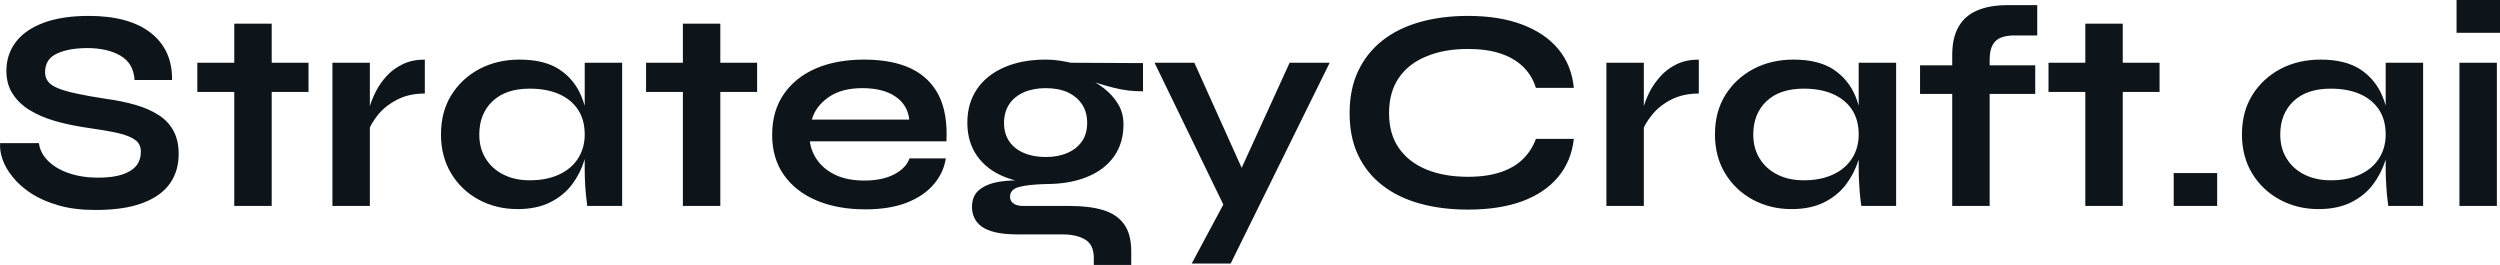 <?xml version="1.0" encoding="UTF-8" standalone="yes"?>
<svg xmlns="http://www.w3.org/2000/svg" width="100%" height="100%" viewBox="0 0 199.67 21.16" fill="#0d141a">
  <path d="M0.01 11.43L0.01 11.43L3.11 11.43Q3.20 12.21 3.84 12.85Q4.47 13.48 5.50 13.83Q6.54 14.19 7.83 14.19L7.83 14.19Q9.00 14.19 9.76 13.94Q10.52 13.69 10.89 13.23Q11.25 12.77 11.25 12.12L11.25 12.12Q11.25 11.50 10.79 11.17Q10.33 10.83 9.35 10.61Q8.36 10.40 6.75 10.17L6.75 10.17Q5.48 9.98 4.35 9.65Q3.23 9.32 2.36 8.79Q1.50 8.26 1.01 7.49Q0.51 6.72 0.51 5.66L0.51 5.66Q0.51 4.35 1.26 3.36Q2.01 2.37 3.48 1.82Q4.95 1.27 7.09 1.27L7.09 1.27Q10.31 1.27 12.05 2.63Q13.78 4.00 13.74 6.39L13.74 6.39L10.75 6.39Q10.66 5.04 9.61 4.44Q8.56 3.84 6.98 3.84L6.98 3.84Q5.50 3.84 4.55 4.28Q3.60 4.71 3.60 5.77L3.60 5.77Q3.60 6.19 3.83 6.50Q4.06 6.81 4.61 7.04Q5.16 7.27 6.10 7.47Q7.05 7.68 8.45 7.89L8.45 7.89Q9.76 8.07 10.83 8.38Q11.90 8.69 12.67 9.19Q13.44 9.68 13.85 10.44Q14.27 11.20 14.27 12.30L14.27 12.30Q14.27 13.66 13.57 14.66Q12.86 15.66 11.40 16.21Q9.94 16.77 7.62 16.77L7.62 16.77Q5.96 16.77 4.70 16.41Q3.43 16.05 2.51 15.46Q1.59 14.86 1.02 14.14Q0.44 13.43 0.20 12.72Q-0.04 12.01 0.01 11.43ZM15.76 7.34L15.76 5.01L24.64 5.01L24.64 7.34L15.76 7.34ZM18.71 16.45L18.71 1.89L21.70 1.89L21.70 16.45L18.71 16.45ZM26.55 16.45L26.55 5.01L29.54 5.01L29.54 16.45L26.55 16.45ZM33.93 4.76L33.93 7.47Q32.64 7.47 31.70 7.97Q30.76 8.46 30.18 9.18Q29.61 9.89 29.38 10.56L29.38 10.56L29.36 9.29Q29.38 9.02 29.54 8.48Q29.70 7.94 30.02 7.30Q30.34 6.67 30.87 6.08Q31.40 5.50 32.16 5.13Q32.92 4.76 33.93 4.76L33.93 4.76ZM41.34 16.70L41.34 16.70Q39.64 16.70 38.24 15.95Q36.85 15.20 36.04 13.86Q35.22 12.51 35.22 10.74L35.22 10.74Q35.22 8.92 36.05 7.59Q36.88 6.26 38.29 5.51Q39.71 4.76 41.50 4.76L41.50 4.76Q43.48 4.76 44.68 5.55Q45.89 6.35 46.44 7.71Q47.00 9.06 47.00 10.74L47.00 10.74Q47.00 11.75 46.67 12.80Q46.35 13.85 45.69 14.73Q45.02 15.62 43.94 16.16Q42.86 16.70 41.34 16.70ZM42.30 14.40L42.30 14.40Q43.66 14.40 44.65 13.94Q45.64 13.48 46.17 12.65Q46.70 11.82 46.70 10.74L46.70 10.74Q46.70 9.57 46.16 8.75Q45.62 7.94 44.64 7.51Q43.66 7.08 42.30 7.08L42.30 7.08Q40.40 7.08 39.34 8.08Q38.28 9.09 38.28 10.74L38.28 10.74Q38.28 11.85 38.79 12.66Q39.29 13.48 40.20 13.94Q41.11 14.40 42.30 14.40ZM46.70 13.50L46.70 5.01L49.69 5.01L49.69 16.45L46.90 16.45Q46.90 16.45 46.85 16.00Q46.79 15.55 46.74 14.86Q46.70 14.17 46.70 13.50L46.70 13.50ZM51.60 7.34L51.60 5.01L60.47 5.01L60.47 7.34L51.60 7.34ZM54.54 16.45L54.54 1.89L57.53 1.89L57.53 16.45L54.54 16.45ZM72.64 12.65L72.64 12.65L75.54 12.65Q75.36 13.82 74.56 14.74Q73.77 15.66 72.41 16.19Q71.05 16.72 69.10 16.72L69.10 16.72Q66.91 16.72 65.24 16.02Q63.56 15.32 62.61 13.98Q61.67 12.65 61.67 10.76L61.67 10.76Q61.67 8.88 62.59 7.53Q63.51 6.19 65.15 5.47Q66.80 4.76 69.01 4.76L69.01 4.76Q71.26 4.76 72.76 5.47Q74.25 6.19 74.98 7.62Q75.70 9.06 75.59 11.29L75.59 11.29L64.68 11.29Q64.80 12.17 65.34 12.88Q65.88 13.59 66.81 14.01Q67.74 14.42 69.03 14.42L69.03 14.42Q70.46 14.42 71.41 13.93Q72.37 13.43 72.64 12.65ZM68.87 7.04L68.87 7.04Q67.21 7.04 66.18 7.76Q65.14 8.49 64.84 9.55L64.84 9.55L72.62 9.55Q72.50 8.39 71.53 7.72Q70.55 7.04 68.87 7.04ZM83.52 14.70L83.52 14.70Q81.66 14.70 80.24 14.13Q78.83 13.57 78.05 12.47Q77.26 11.36 77.26 9.80L77.26 9.80Q77.26 8.26 78.02 7.13Q78.78 6.00 80.20 5.38Q81.61 4.76 83.52 4.76L83.52 4.76Q84.05 4.76 84.54 4.83Q85.04 4.90 85.52 5.01L85.52 5.01L91.29 5.04L91.29 7.29Q90.12 7.31 88.91 7.00Q87.71 6.69 86.79 6.33L86.79 6.33L86.72 6.16Q87.50 6.53 88.19 7.07Q88.88 7.61 89.30 8.31Q89.73 9.02 89.73 9.94L89.73 9.94Q89.73 11.43 88.97 12.50Q88.21 13.57 86.82 14.13Q85.43 14.70 83.52 14.70ZM90.35 21.16L87.36 21.16L87.36 20.61Q87.36 19.55 86.68 19.14Q86.00 18.72 84.83 18.72L84.83 18.72L81.27 18.72Q80.23 18.72 79.53 18.56Q78.83 18.40 78.41 18.10Q78.00 17.80 77.82 17.40Q77.63 17.00 77.63 16.54L77.63 16.54Q77.63 15.62 78.23 15.15Q78.83 14.67 79.84 14.51Q80.85 14.35 82.07 14.44L82.07 14.44L83.52 14.70Q82.07 14.74 81.37 14.94Q80.67 15.13 80.67 15.71L80.67 15.71Q80.67 16.05 80.94 16.25Q81.22 16.45 81.73 16.45L81.73 16.45L85.48 16.45Q87.02 16.45 88.11 16.78Q89.20 17.11 89.78 17.91Q90.35 18.70 90.35 20.08L90.35 20.08L90.35 21.16ZM83.52 12.54L83.52 12.54Q84.51 12.54 85.26 12.21Q86.00 11.89 86.42 11.28Q86.83 10.67 86.83 9.82L86.83 9.82Q86.83 8.95 86.42 8.33Q86.00 7.71 85.27 7.37Q84.53 7.04 83.52 7.04L83.52 7.04Q82.53 7.04 81.77 7.37Q81.01 7.71 80.60 8.33Q80.19 8.95 80.19 9.82L80.19 9.82Q80.19 10.67 80.60 11.28Q81.01 11.89 81.76 12.21Q82.51 12.54 83.52 12.54ZM97.76 16.45L92.21 5.01L95.39 5.01L100.33 15.98L97.76 16.45ZM103.00 5.01L106.20 5.01L98.29 21.05L95.18 21.05L98.56 14.74L103.00 5.01ZM122.67 11.09L125.70 11.09Q125.50 12.88 124.44 14.14Q123.38 15.41 121.56 16.08Q119.75 16.74 117.24 16.74L117.24 16.74Q115.15 16.74 113.41 16.26Q111.67 15.78 110.42 14.81Q109.17 13.85 108.48 12.41Q107.79 10.97 107.79 9.04L107.79 9.04Q107.79 7.11 108.48 5.66Q109.17 4.21 110.42 3.23Q111.67 2.25 113.41 1.76Q115.15 1.27 117.24 1.27L117.24 1.27Q119.75 1.27 121.57 1.96Q123.40 2.65 124.46 3.92Q125.52 5.20 125.70 7.02L125.70 7.02L122.67 7.02Q122.37 6.05 121.67 5.35Q120.96 4.65 119.86 4.28Q118.76 3.91 117.24 3.91L117.24 3.91Q115.35 3.91 113.93 4.50Q112.50 5.08 111.72 6.22Q110.94 7.36 110.94 9.04L110.94 9.04Q110.94 10.70 111.72 11.82Q112.50 12.95 113.93 13.54Q115.35 14.12 117.24 14.12L117.24 14.12Q118.76 14.12 119.85 13.75Q120.94 13.39 121.64 12.70Q122.34 12.01 122.67 11.09L122.67 11.09ZM128.30 16.45L128.30 5.01L131.29 5.01L131.29 16.45L128.30 16.45ZM135.68 4.76L135.68 7.47Q134.40 7.47 133.45 7.97Q132.51 8.46 131.94 9.18Q131.36 9.89 131.13 10.56L131.13 10.56L131.11 9.29Q131.13 9.02 131.29 8.48Q131.45 7.94 131.77 7.30Q132.10 6.67 132.63 6.08Q133.15 5.50 133.91 5.13Q134.67 4.76 135.68 4.76L135.68 4.76ZM143.09 16.70L143.09 16.70Q141.39 16.70 140.00 15.95Q138.61 15.20 137.79 13.86Q136.97 12.51 136.97 10.74L136.97 10.74Q136.97 8.92 137.80 7.59Q138.63 6.26 140.04 5.51Q141.46 4.76 143.25 4.76L143.25 4.76Q145.23 4.76 146.44 5.55Q147.64 6.35 148.20 7.71Q148.75 9.06 148.75 10.74L148.75 10.74Q148.75 11.75 148.43 12.80Q148.10 13.85 147.44 14.73Q146.77 15.62 145.69 16.16Q144.61 16.70 143.09 16.70ZM144.06 14.40L144.06 14.40Q145.41 14.40 146.40 13.94Q147.39 13.48 147.92 12.65Q148.45 11.82 148.45 10.74L148.45 10.74Q148.45 9.57 147.91 8.75Q147.37 7.94 146.39 7.51Q145.41 7.08 144.06 7.08L144.06 7.08Q142.15 7.08 141.09 8.08Q140.03 9.09 140.03 10.74L140.03 10.74Q140.03 11.85 140.54 12.66Q141.04 13.48 141.95 13.94Q142.86 14.40 144.06 14.40ZM148.45 13.50L148.45 5.01L151.44 5.01L151.44 16.45L148.66 16.45Q148.66 16.45 148.60 16.00Q148.54 15.55 148.50 14.86Q148.45 14.17 148.45 13.50L148.45 13.50ZM153.35 7.50L153.35 5.22L162.55 5.22L162.55 7.50L153.35 7.50ZM160.34 0.41L160.34 0.41L162.71 0.41L162.71 2.83L161.05 2.83Q160.39 2.81 159.90 2.97Q159.42 3.13 159.17 3.55Q158.91 3.98 158.91 4.76L158.91 4.76L158.91 16.45L155.92 16.45L155.92 4.39Q155.92 3.01 156.43 2.13Q156.94 1.24 157.93 0.83Q158.91 0.41 160.34 0.41ZM163.61 7.34L163.61 5.01L172.48 5.01L172.48 7.34L163.61 7.34ZM166.55 16.45L166.55 1.89L169.54 1.89L169.54 16.45L166.55 16.45ZM173.61 13.82L177.08 13.82L177.08 16.45L173.61 16.45L173.61 13.82ZM185.18 16.70L185.18 16.70Q183.48 16.70 182.09 15.95Q180.70 15.20 179.88 13.86Q179.06 12.51 179.06 10.74L179.06 10.74Q179.06 8.92 179.89 7.59Q180.72 6.26 182.13 5.51Q183.55 4.76 185.34 4.76L185.34 4.76Q187.32 4.76 188.53 5.55Q189.73 6.35 190.29 7.71Q190.84 9.06 190.84 10.74L190.84 10.74Q190.84 11.75 190.52 12.80Q190.19 13.85 189.53 14.73Q188.86 15.62 187.78 16.16Q186.70 16.70 185.18 16.70ZM186.15 14.40L186.15 14.40Q187.50 14.40 188.49 13.94Q189.48 13.48 190.01 12.65Q190.54 11.82 190.54 10.74L190.54 10.74Q190.54 9.57 190.00 8.75Q189.46 7.94 188.48 7.51Q187.50 7.08 186.15 7.08L186.15 7.08Q184.24 7.08 183.18 8.08Q182.12 9.09 182.12 10.74L182.12 10.74Q182.12 11.85 182.63 12.66Q183.13 13.48 184.04 13.94Q184.95 14.40 186.15 14.40ZM190.54 13.50L190.54 5.01L193.53 5.01L193.53 16.45L190.75 16.45Q190.75 16.45 190.69 16.00Q190.63 15.55 190.59 14.86Q190.54 14.17 190.54 13.50L190.54 13.50ZM196.20 0L199.67 0L199.67 2.62L196.20 2.62L196.20 0ZM196.43 16.45L196.43 5.01L199.42 5.01L199.42 16.45L196.43 16.45Z" preserveAspectRatio="none"/>
</svg>